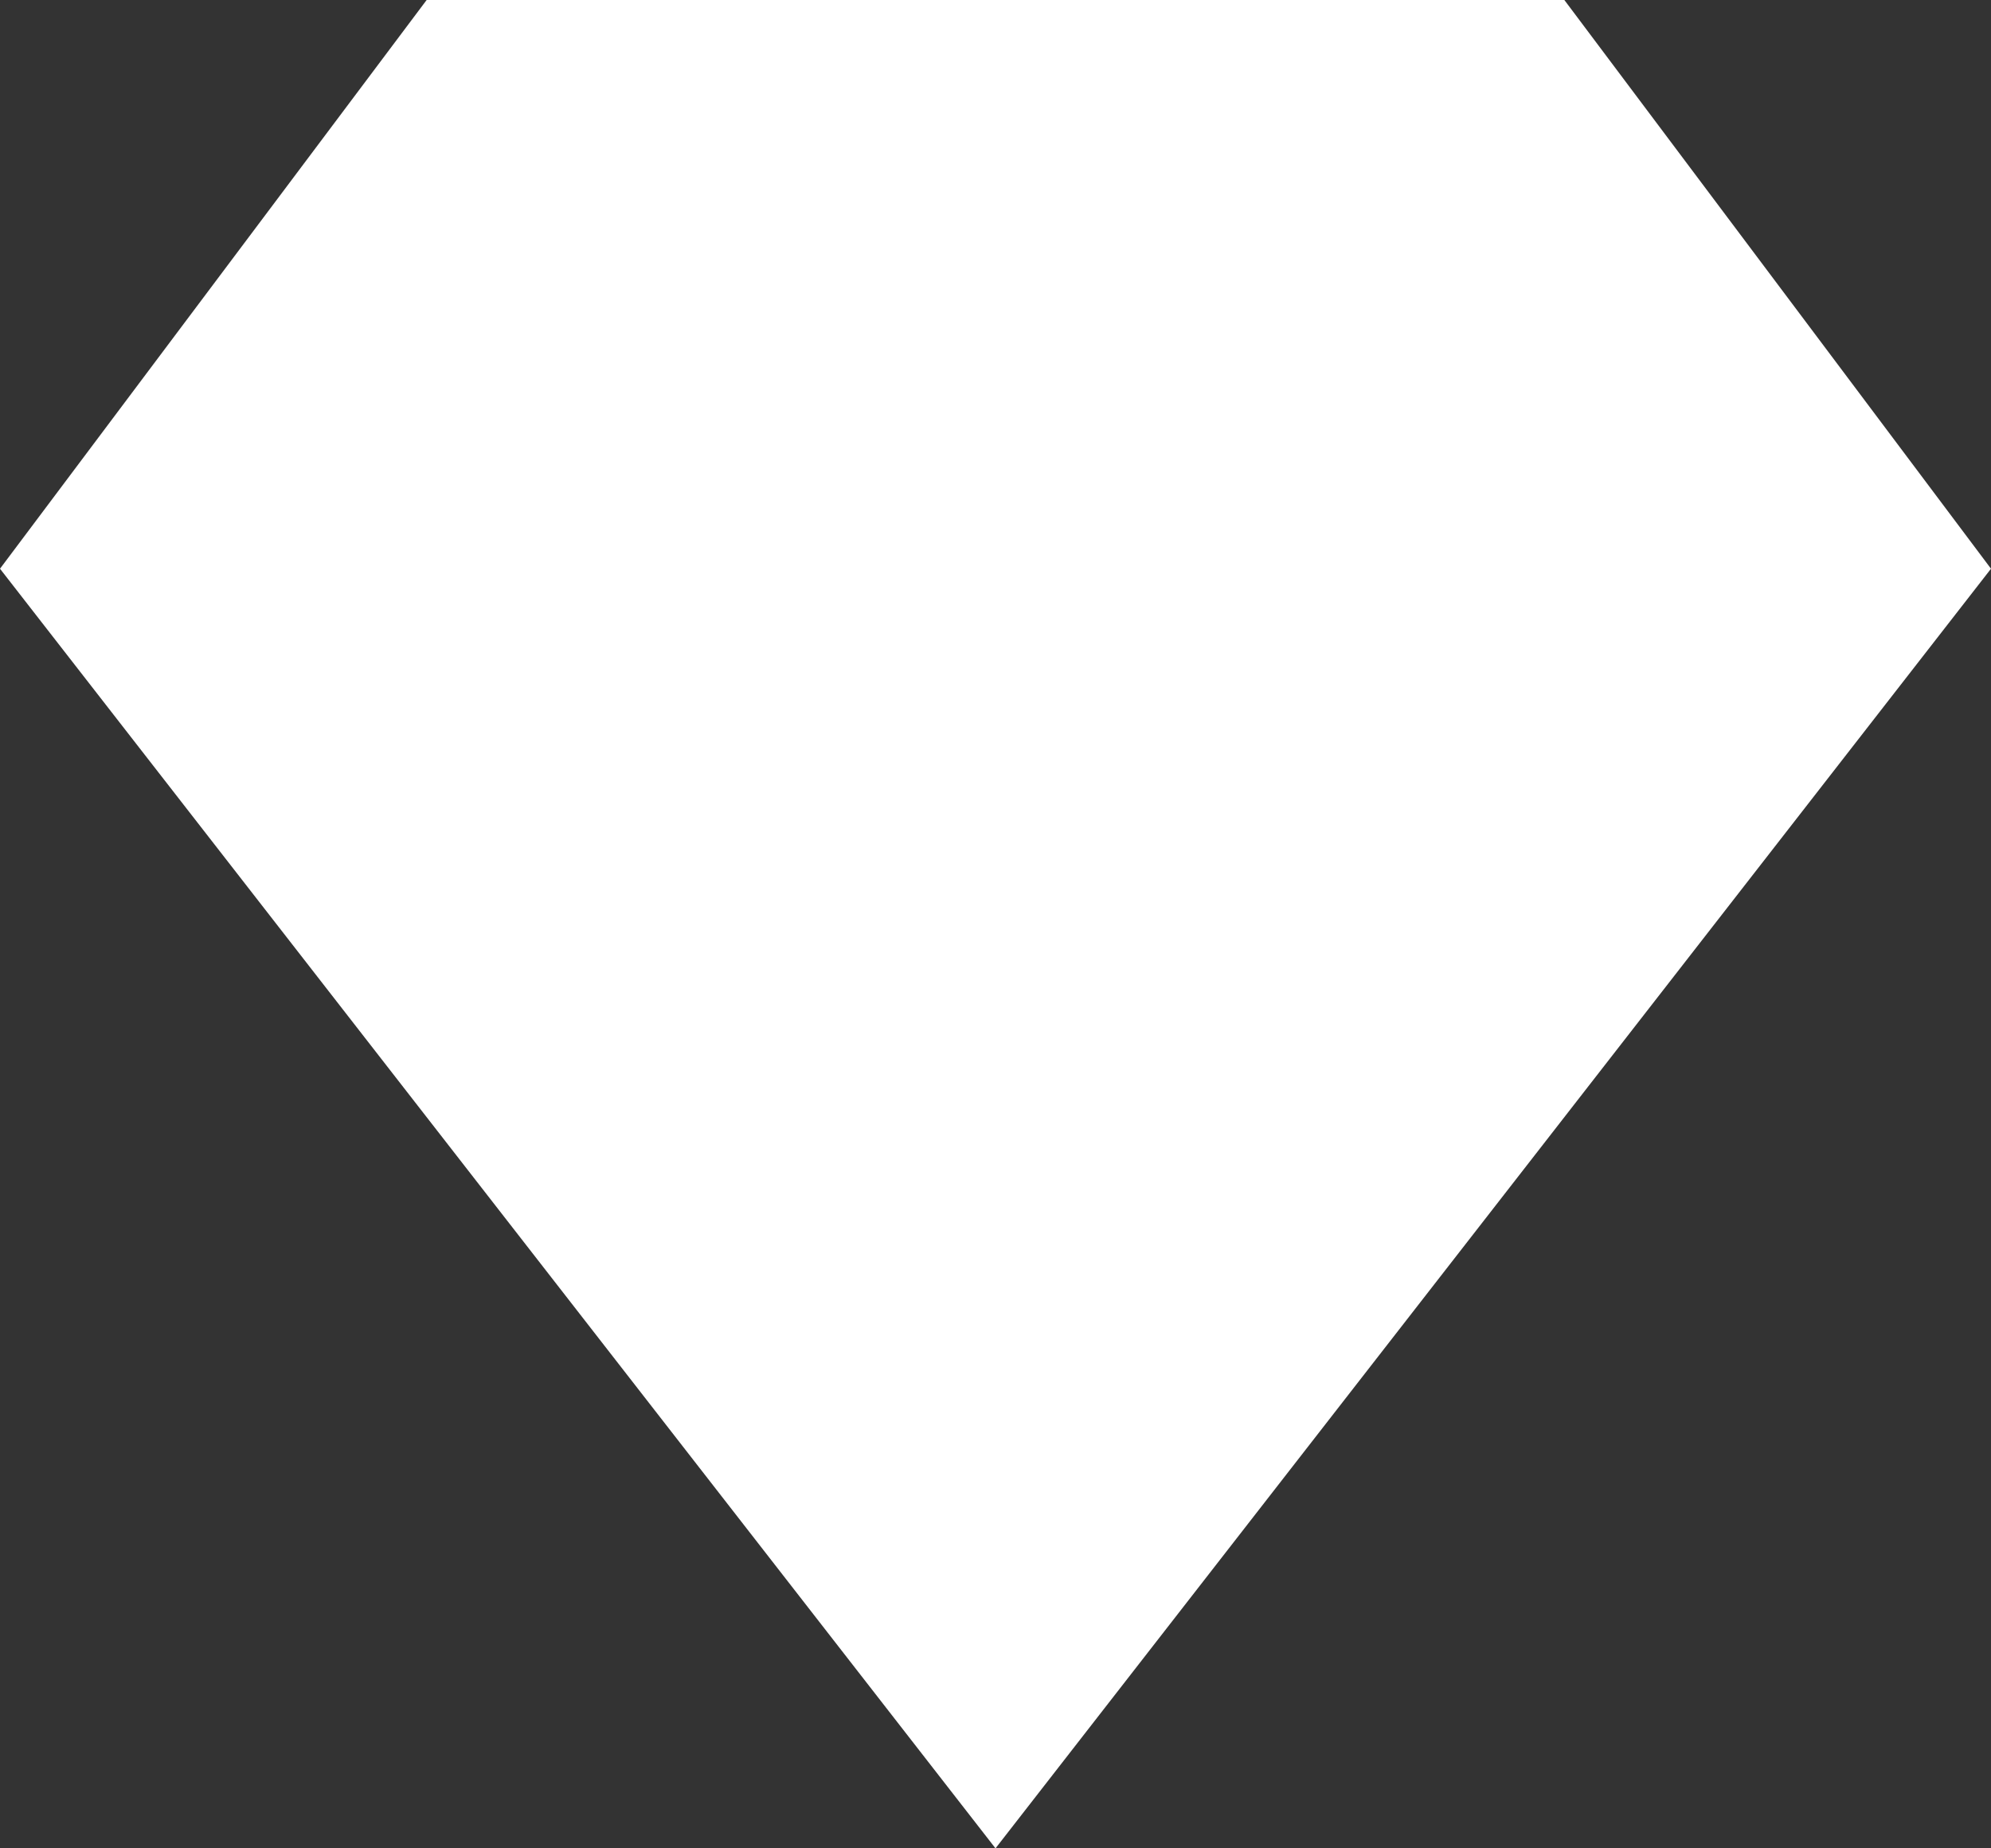 <svg width="42" height="39" viewBox="0 0 42 39" fill="none" xmlns="http://www.w3.org/2000/svg">
<rect x="0" y="0" width="42" height="39" fill="#333333" stroke="none"/>
<path id="icon 11" fill-rule="evenodd" clip-rule="evenodd" d="M21 0C15 0 9 0 9 0L0 12L21 39L42 12L33 0C33 0 27 0 21 0Z" fill="white"/>
</svg>
